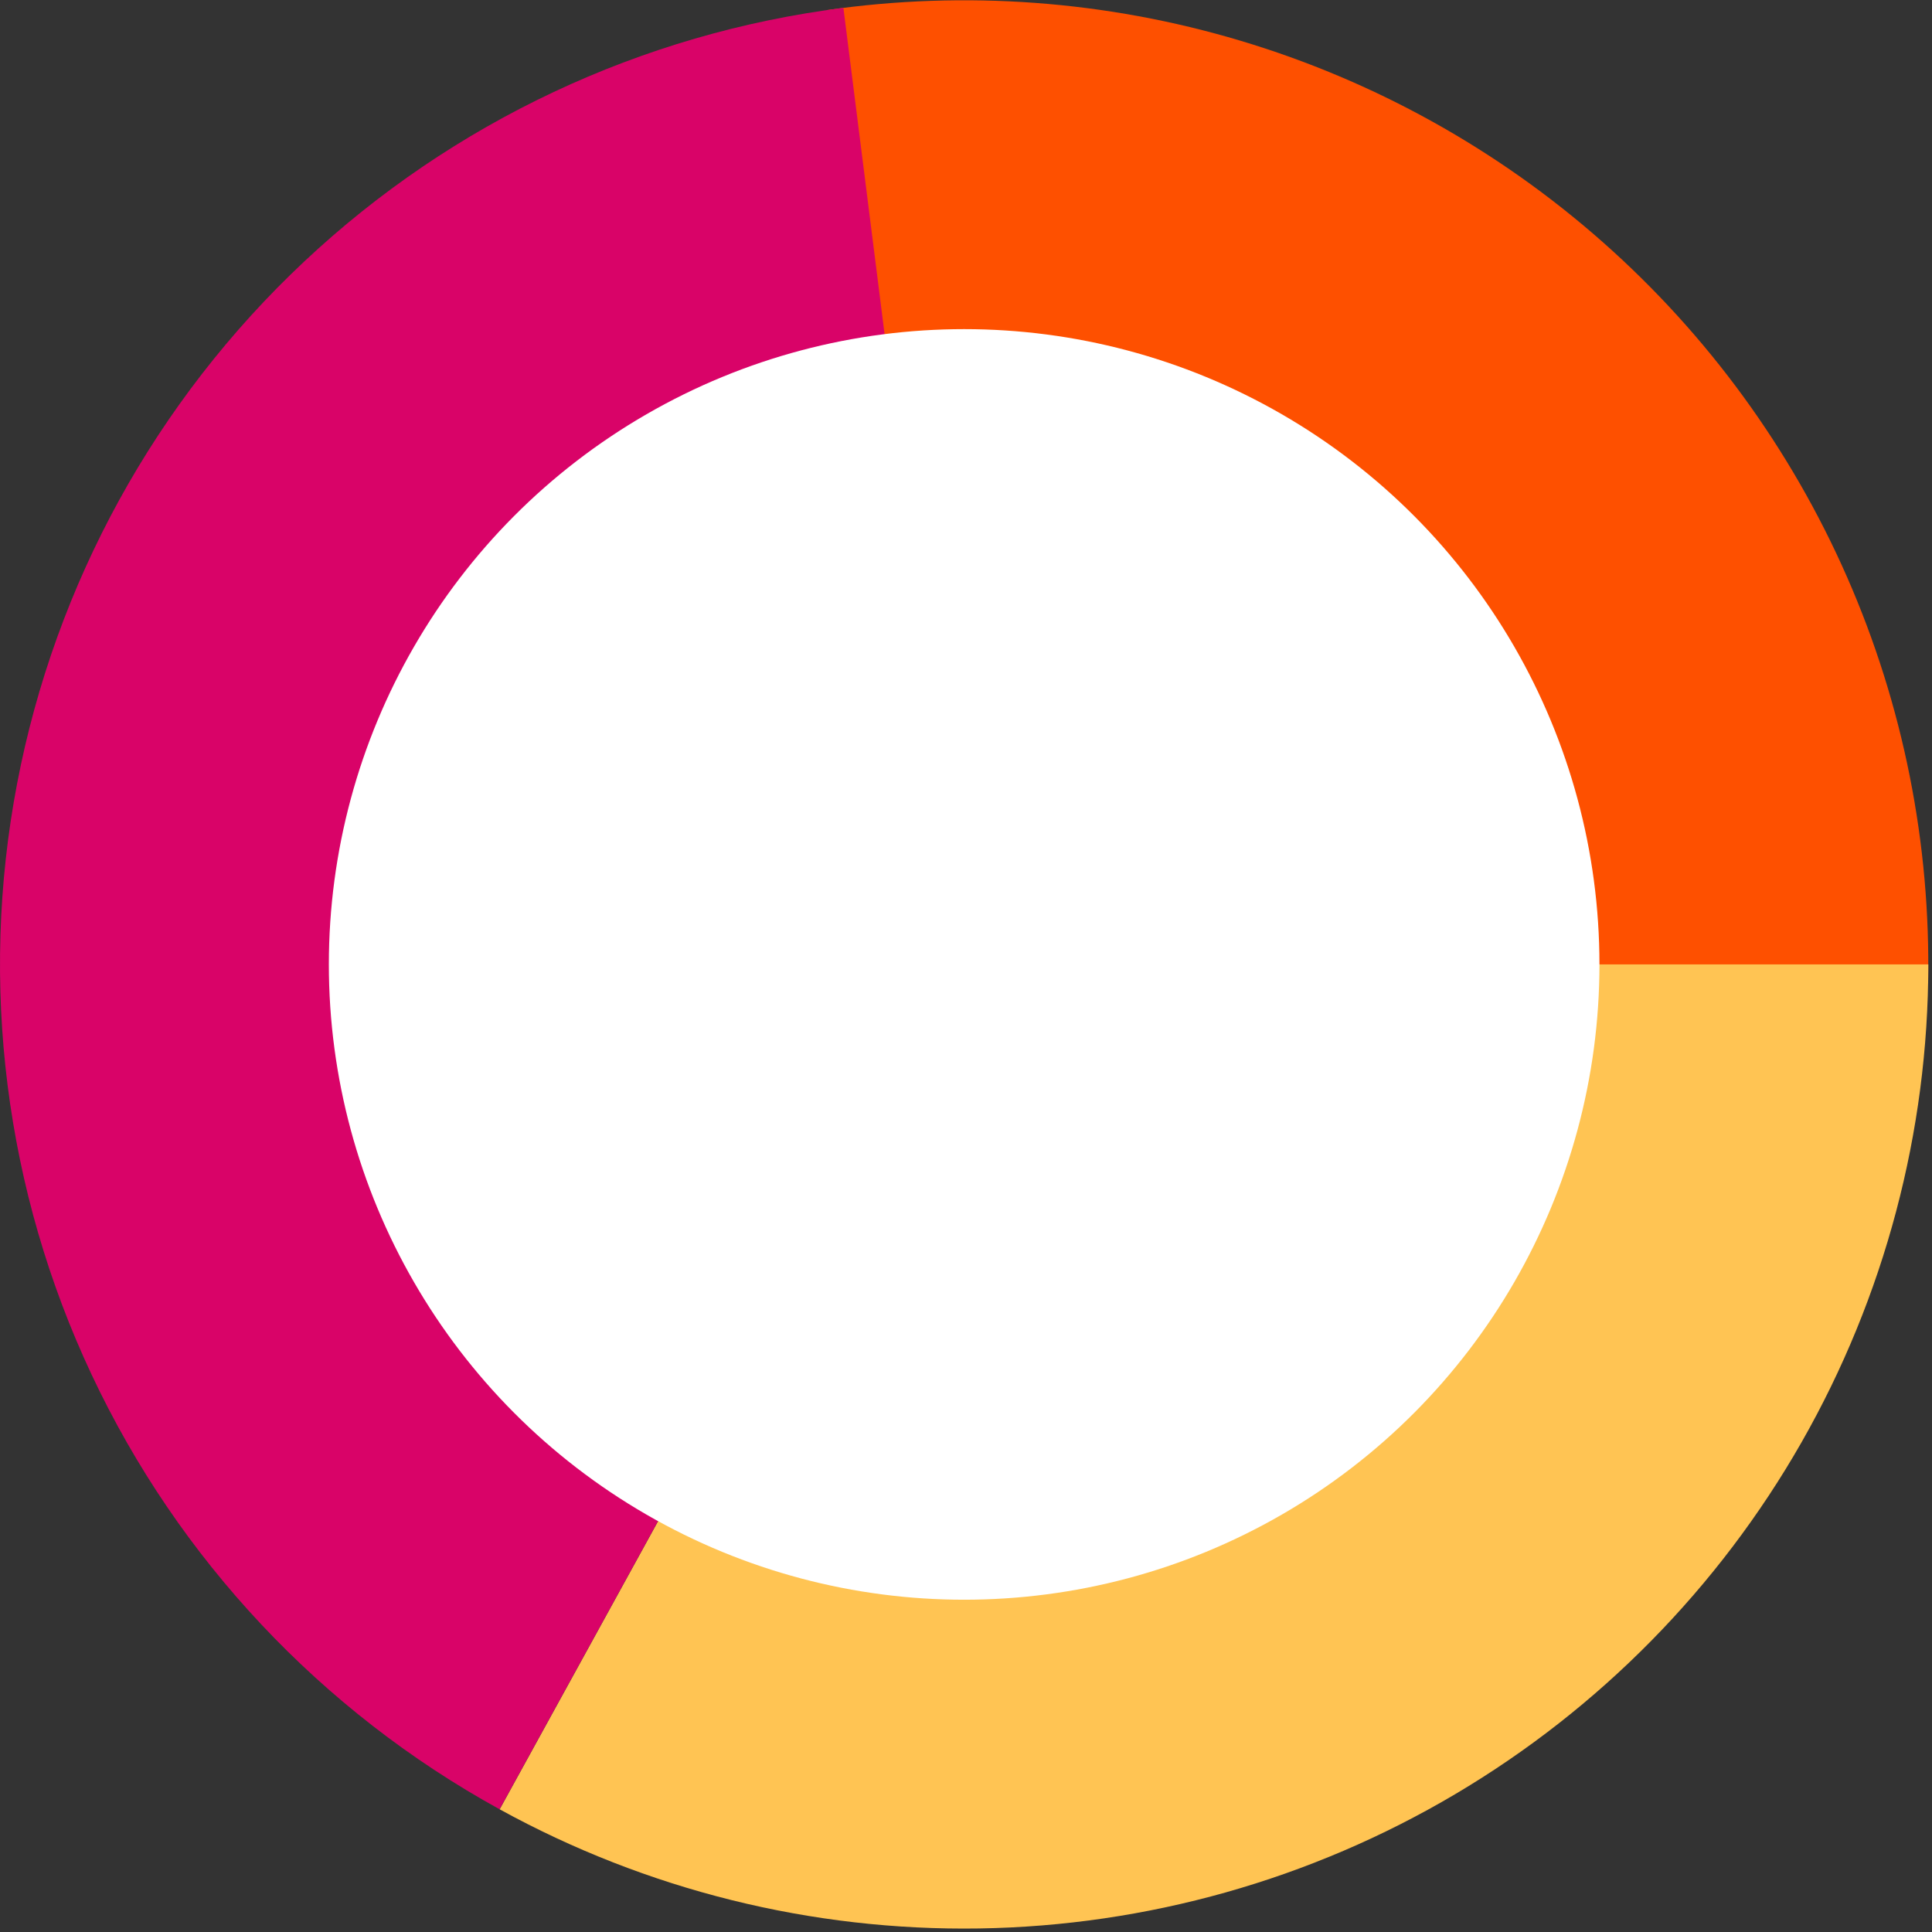 <svg width="282" height="282" viewBox="0 0 282 282" fill="none" xmlns="http://www.w3.org/2000/svg">
<rect x="0" y="0" width="282" height="282" fill="#333333" stroke="none"/>
<path d="M120.689 1.475C140.891 -1.432 161.484 0.091 181.039 5.937C200.595 11.783 218.644 21.813 233.936 35.331C249.229 48.849 261.397 65.531 269.599 84.222C277.8 102.912 281.838 123.163 281.432 143.569L140.73 140.77L120.689 1.475Z" fill="#FE5000"/>
<path d="M281.46 140.77C281.46 165.224 275.088 189.255 262.972 210.496C250.857 231.737 233.415 249.454 212.367 261.902C191.319 274.35 167.391 281.099 142.94 281.483C118.49 281.867 94.362 275.873 72.933 264.093L140.73 140.77H281.46Z" fill="#FFC453"/>
<path d="M72.921 264.086C46.879 249.766 26.039 227.57 13.388 200.678C0.737 173.786 -3.076 143.579 2.495 114.387C8.067 85.194 22.737 58.515 44.404 38.173C66.07 17.831 93.62 4.87 123.105 1.148L140.73 140.77L72.921 264.086Z" fill="#D90368"/>
<circle cx="140.73" cy="140.77" r="92.73" fill="white"/>
</svg>
